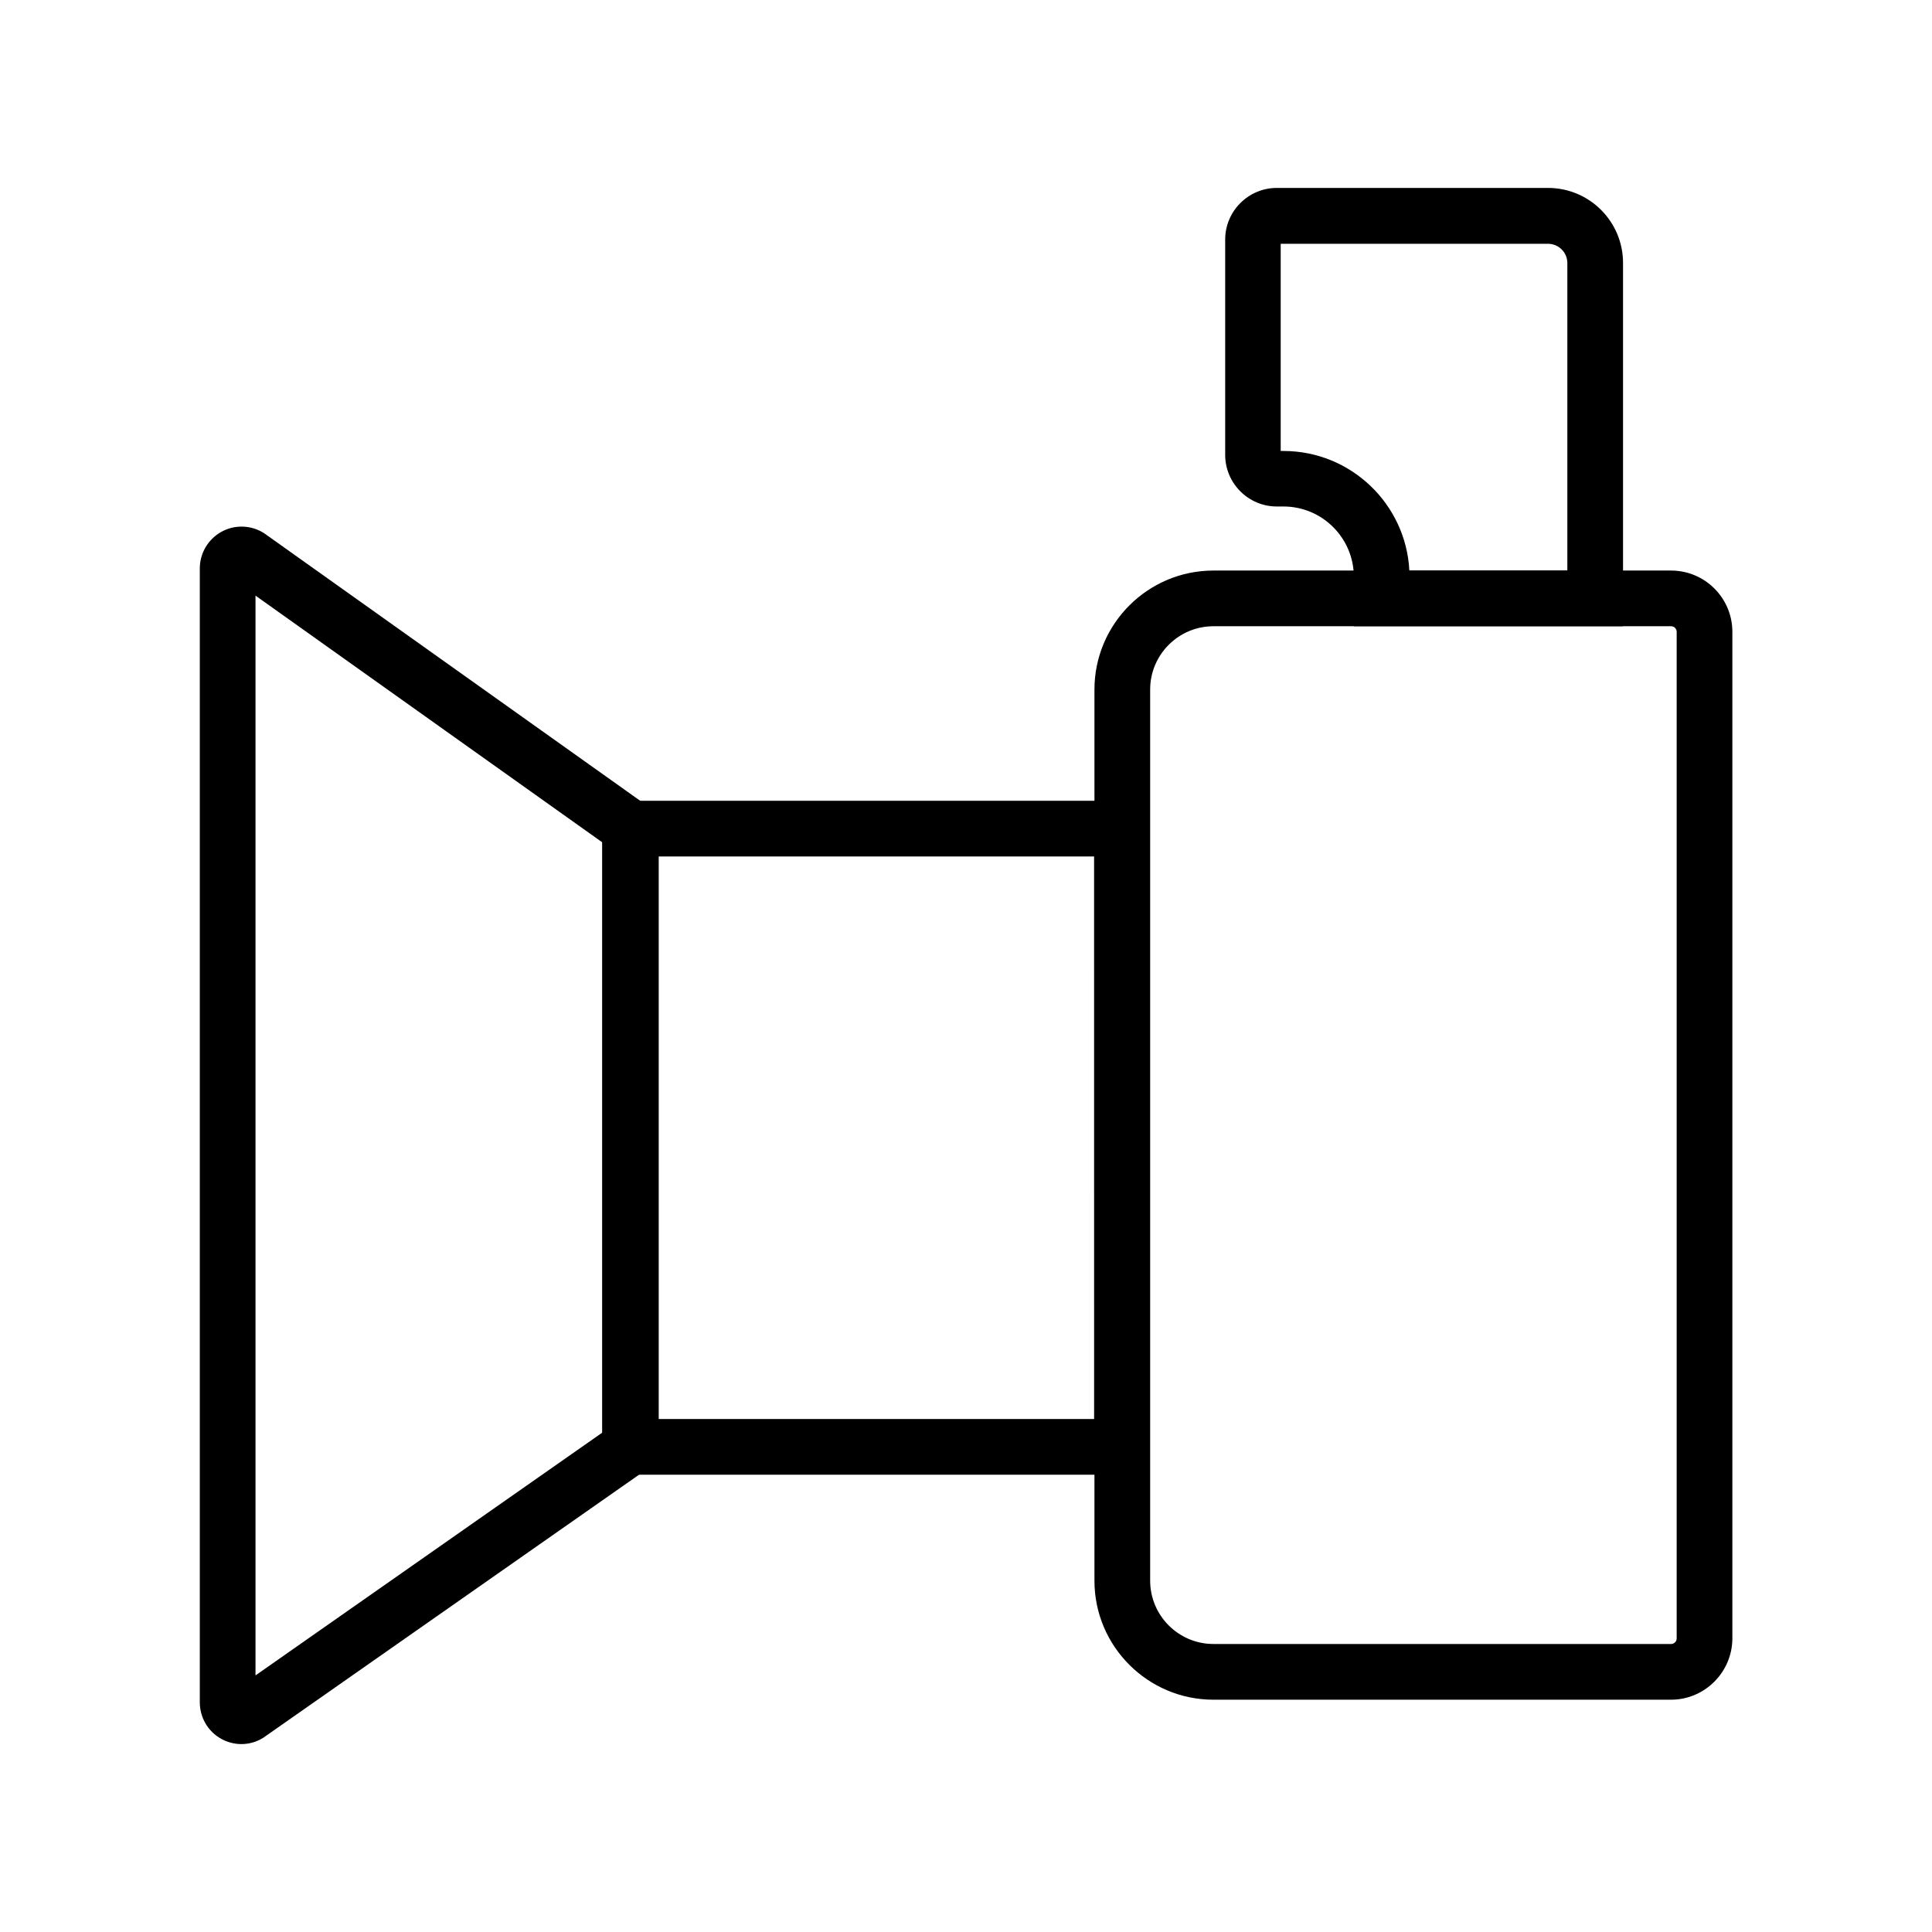 <?xml version="1.0" encoding="UTF-8"?>
<!-- Uploaded to: SVG Repo, www.svgrepo.com, Generator: SVG Repo Mixer Tools -->
<svg fill="#000000" width="800px" height="800px" version="1.1" viewBox="144 144 512 512" xmlns="http://www.w3.org/2000/svg">
 <g>
  <path d="m586.86 594.44h-121.28c-17.367 0-31.539-14.121-31.539-31.539v-236.16c0-17.367 14.121-31.539 31.539-31.539h121.28c8.953 0 16.234 7.281 16.234 16.234v266.81c-0.047 8.91-7.328 16.191-16.234 16.191zm-121.28-284.48c-9.25 0-16.777 7.527-16.777 16.777v236.16c0 9.25 7.527 16.777 16.777 16.777h121.28c0.789 0 1.477-0.641 1.477-1.477v-266.76c0-0.789-0.641-1.477-1.477-1.477z"/>
  <path d="m448.71 534.81h-145.14v-178.6h145.14zm-130.38-14.762h115.62l-0.004-149.08h-115.62z"/>
  <path d="m207.97 606.2c-1.871 0-3.738-0.492-5.41-1.426-3.492-1.969-5.609-5.656-5.609-9.645v-300.51c0-3.984 2.164-7.676 5.656-9.645 3.492-1.969 7.773-1.871 11.168 0.195l0.441 0.297 104.35 74.242v171.46l-104.8 73.359c-1.812 1.133-3.781 1.672-5.801 1.672zm3.742-304.35v286.15l92.055-64.453-0.004-156.21z"/>
  <path d="m574.12 309.96h-71.34v-13.086c0-10.281-8.363-18.648-18.648-18.648h-1.77c-7.527 0-13.676-6.148-13.676-13.676v-57.07c0-7.527 6.148-13.676 13.676-13.676h71.883c10.973 0 19.875 8.906 19.875 19.875zm-56.629-14.758h41.871v-81.477c0-2.856-2.312-5.117-5.117-5.117h-70.848v54.906h0.738c17.859 0 32.469 14.074 33.355 31.688z"/>
 </g>
</svg>
